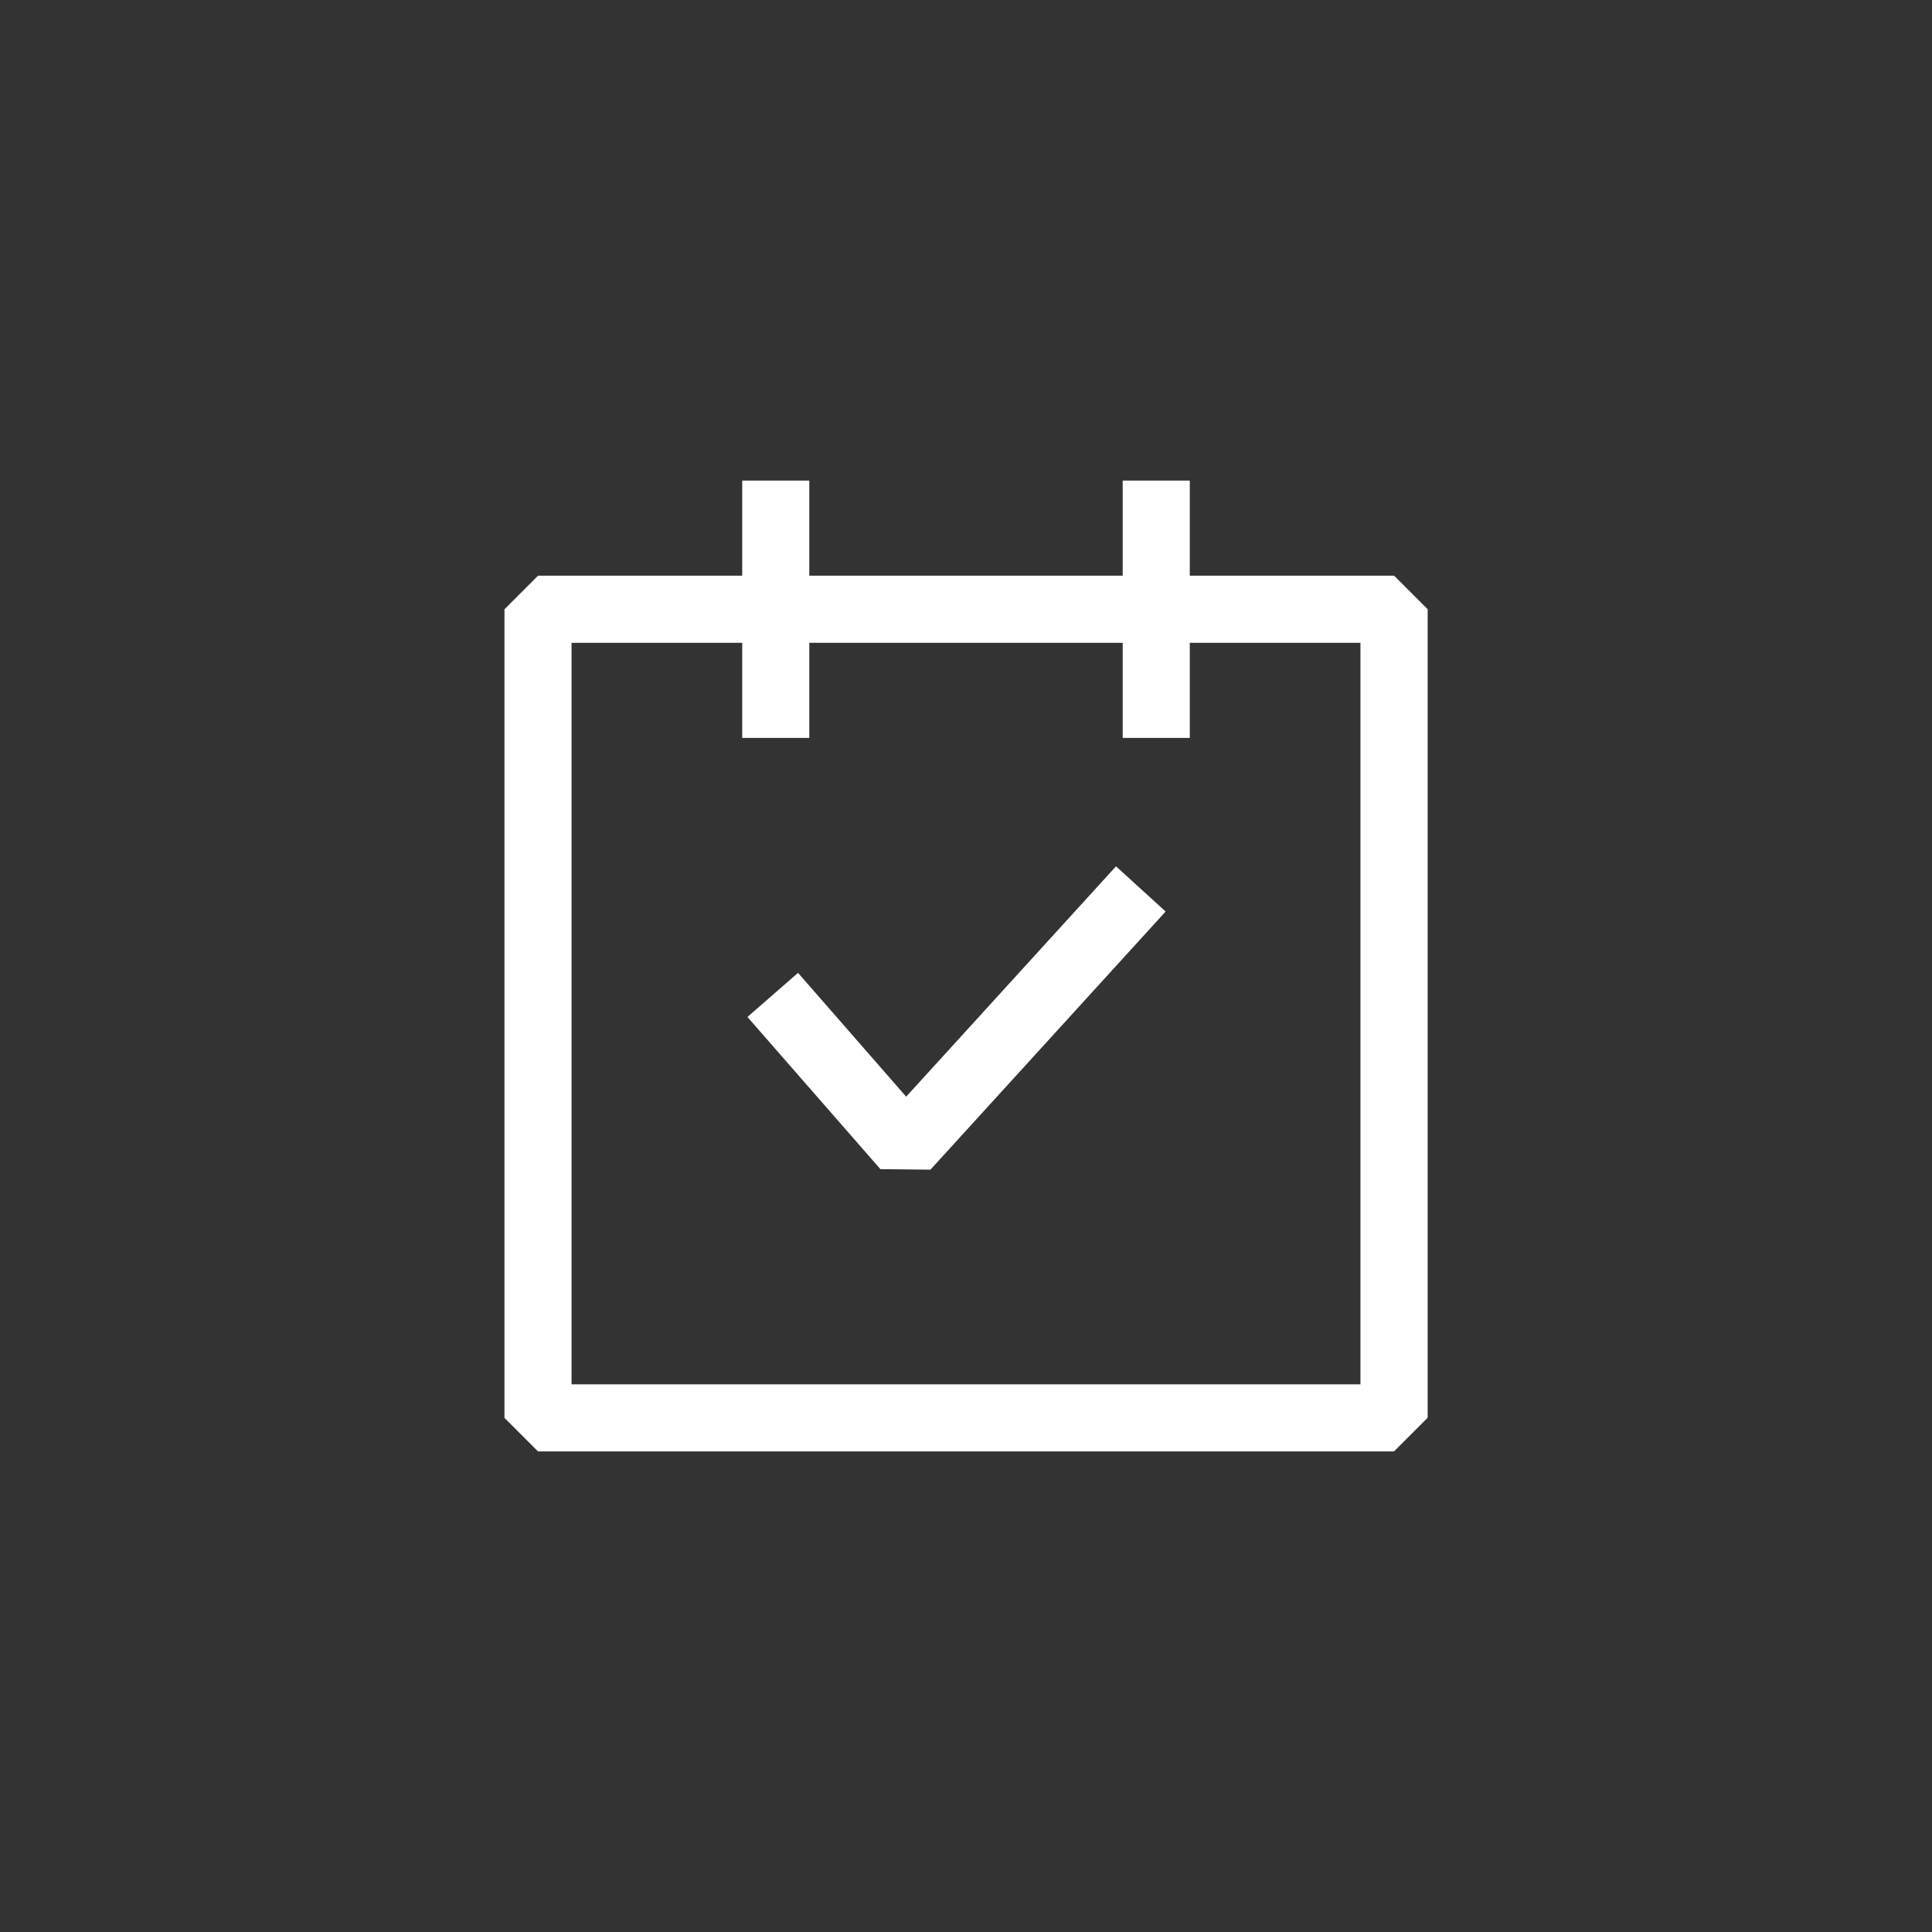 <?xml version="1.0" encoding="UTF-8"?><svg id="Layer_1" xmlns="http://www.w3.org/2000/svg" viewBox="0 0 144 144"><rect x="0" y="0" width="144" height="144" fill="#333333" stroke="none"/><defs><style>.cls-1{fill:#fff;}</style></defs><rect class="cls-1" x="55.32" y="35.82" width="5" height="19.18"/><g><rect class="cls-1" x="83.68" y="35.82" width="5" height="19.18"/><path class="cls-1" d="M103.9,108.18H40.1l-2.5-2.5V45.41l2.5-2.5h63.81l2.5,2.5v60.26l-2.5,2.5Zm-61.31-5h58.81V47.91H42.6v55.26Z"/><polygon class="cls-1" points="69.35 87.18 65.62 87.14 55.71 75.8 59.48 72.51 67.54 81.74 83.18 64.57 86.88 67.94 69.35 87.18"/></g></svg>
